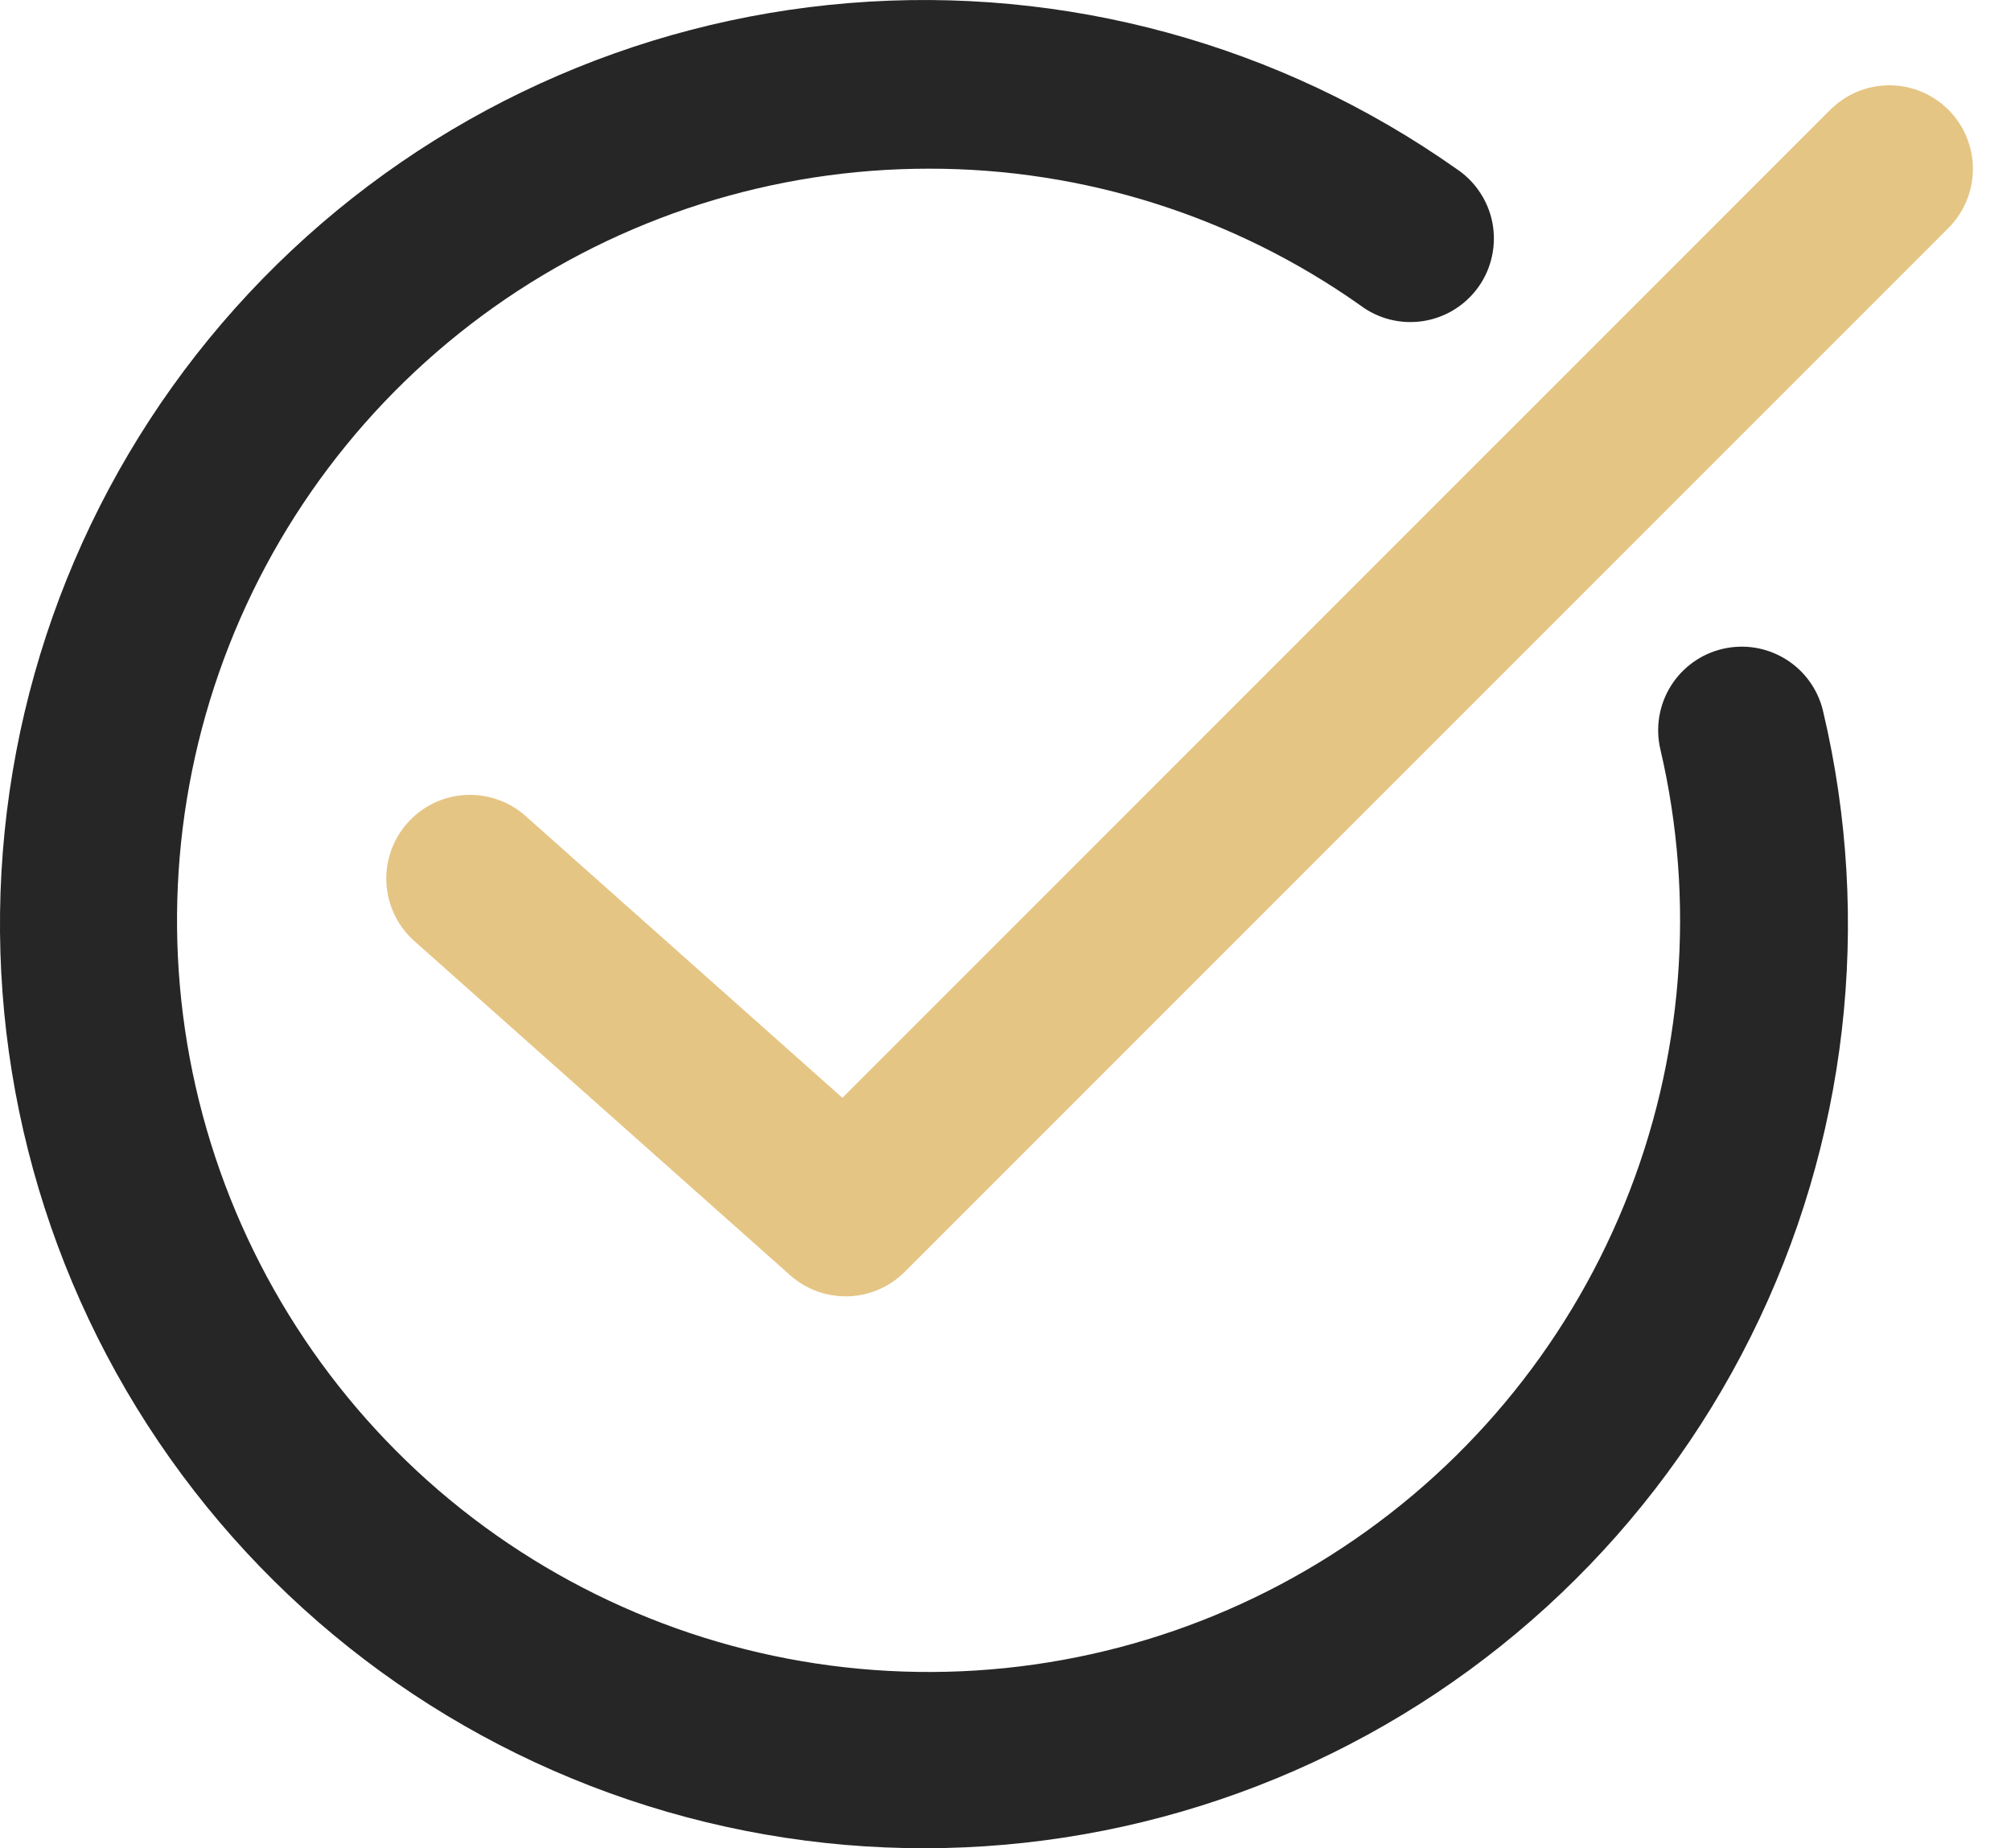 <svg width="37" height="34" viewBox="0 0 37 34" fill="none" xmlns="http://www.w3.org/2000/svg">
<path d="M35.849 2.02C35.706 1.877 35.537 1.764 35.35 1.686C35.164 1.609 34.964 1.569 34.762 1.569C34.56 1.569 34.36 1.609 34.173 1.686C33.987 1.764 33.818 1.877 33.675 2.02L15.499 20.195L9.669 15.01C9.363 14.739 8.963 14.601 8.555 14.625C8.147 14.649 7.766 14.835 7.495 15.141C7.224 15.446 7.086 15.847 7.11 16.255C7.135 16.662 7.32 17.044 7.626 17.314L14.539 23.46C14.832 23.72 15.213 23.858 15.604 23.847C15.995 23.835 16.367 23.675 16.644 23.399L35.849 4.194C35.992 4.051 36.105 3.882 36.182 3.695C36.26 3.509 36.299 3.309 36.299 3.107C36.299 2.905 36.26 2.705 36.182 2.519C36.105 2.332 35.992 2.163 35.849 2.02Z" fill="#E5C584"/>
<path d="M31.693 11.937C31.297 12.03 30.954 12.277 30.739 12.623C30.525 12.968 30.456 13.385 30.548 13.781C31.202 16.576 30.97 19.506 29.883 22.163C28.797 24.82 26.91 27.074 24.485 28.61C22.061 30.147 19.218 30.891 16.351 30.738C13.484 30.586 10.736 29.545 8.487 27.761C6.239 25.976 4.602 23.535 3.803 20.778C3.004 18.02 3.084 15.082 4.03 12.372C4.976 9.662 6.743 7.313 9.084 5.652C11.426 3.991 14.226 3.101 17.097 3.103C19.936 3.101 22.706 3.978 25.025 5.615C25.189 5.739 25.377 5.829 25.577 5.879C25.777 5.929 25.985 5.938 26.188 5.906C26.392 5.874 26.587 5.801 26.762 5.692C26.936 5.583 27.088 5.44 27.206 5.272C27.325 5.104 27.408 4.913 27.451 4.712C27.495 4.51 27.497 4.302 27.459 4.1C27.42 3.897 27.341 3.705 27.226 3.534C27.112 3.363 26.964 3.216 26.792 3.103C23.541 0.812 19.589 -0.266 15.625 0.056C11.661 0.377 7.935 2.079 5.096 4.864C2.256 7.649 0.483 11.341 0.085 15.299C-0.313 19.256 0.689 23.227 2.917 26.522C5.145 29.817 8.457 32.226 12.278 33.331C16.099 34.436 20.186 34.166 23.828 32.569C27.47 30.971 30.437 28.147 32.212 24.588C33.988 21.029 34.459 16.96 33.544 13.09C33.499 12.892 33.415 12.705 33.297 12.54C33.18 12.375 33.03 12.235 32.858 12.128C32.686 12.021 32.495 11.949 32.295 11.916C32.095 11.883 31.89 11.891 31.693 11.937Z" fill="#262626"/>
</svg>
